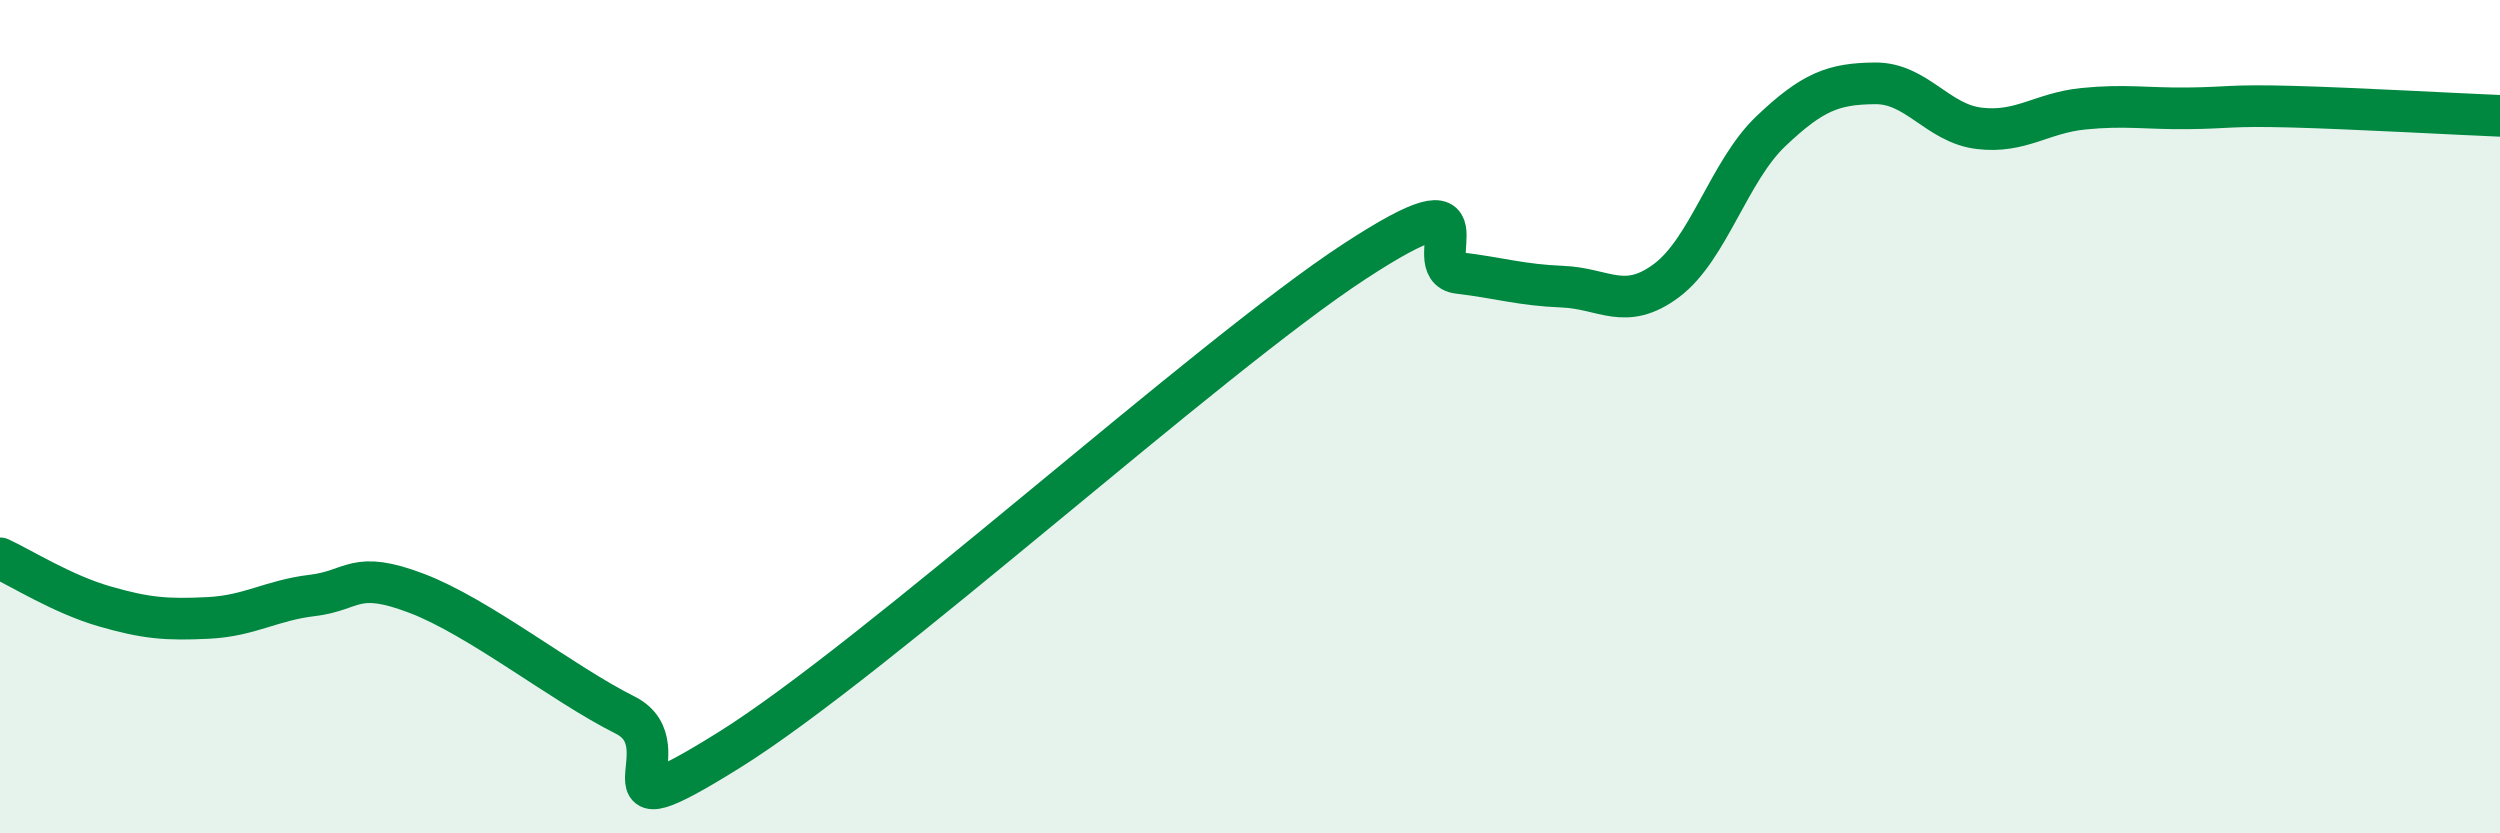 
    <svg width="60" height="20" viewBox="0 0 60 20" xmlns="http://www.w3.org/2000/svg">
      <path
        d="M 0,13.4 C 0.5,13.63 1.5,14.26 2.5,14.55 C 3.5,14.84 4,14.88 5,14.83 C 6,14.78 6.5,14.41 7.5,14.29 C 8.5,14.17 8.5,13.67 10,14.24 C 11.5,14.81 13.5,16.41 15,17.16 C 16.5,17.91 14,20.18 17.5,18 C 21,15.82 29,8.57 32.5,6.28 C 36,3.99 34,6.43 35,6.55 C 36,6.67 36.5,6.84 37.5,6.88 C 38.5,6.92 39,7.48 40,6.73 C 41,5.98 41.5,4.1 42.5,3.15 C 43.5,2.2 44,2.01 45,2 C 46,1.99 46.5,2.96 47.5,3.08 C 48.5,3.2 49,2.71 50,2.61 C 51,2.51 51.5,2.61 52.5,2.6 C 53.5,2.59 53.5,2.52 55,2.56 C 56.5,2.6 59,2.74 60,2.78L60 20L0 20Z"
        fill="#008740"
        opacity="0.1"
        stroke-linecap="round"
        stroke-linejoin="round"
      />
      <path
        d="M 0,13.4 C 0.5,13.63 1.5,14.26 2.5,14.55 C 3.5,14.84 4,14.88 5,14.83 C 6,14.78 6.5,14.41 7.5,14.29 C 8.5,14.17 8.5,13.67 10,14.24 C 11.5,14.81 13.5,16.41 15,17.16 C 16.5,17.91 14,20.18 17.5,18 C 21,15.82 29,8.57 32.5,6.28 C 36,3.99 34,6.43 35,6.55 C 36,6.67 36.5,6.84 37.5,6.88 C 38.5,6.92 39,7.48 40,6.73 C 41,5.98 41.5,4.1 42.5,3.15 C 43.5,2.2 44,2.01 45,2 C 46,1.99 46.5,2.96 47.5,3.08 C 48.5,3.2 49,2.71 50,2.61 C 51,2.51 51.5,2.61 52.5,2.6 C 53.5,2.59 53.5,2.52 55,2.56 C 56.5,2.6 59,2.74 60,2.78"
        stroke="#008740"
        stroke-width="1"
        fill="none"
        stroke-linecap="round"
        stroke-linejoin="round"
      />
    </svg>
  